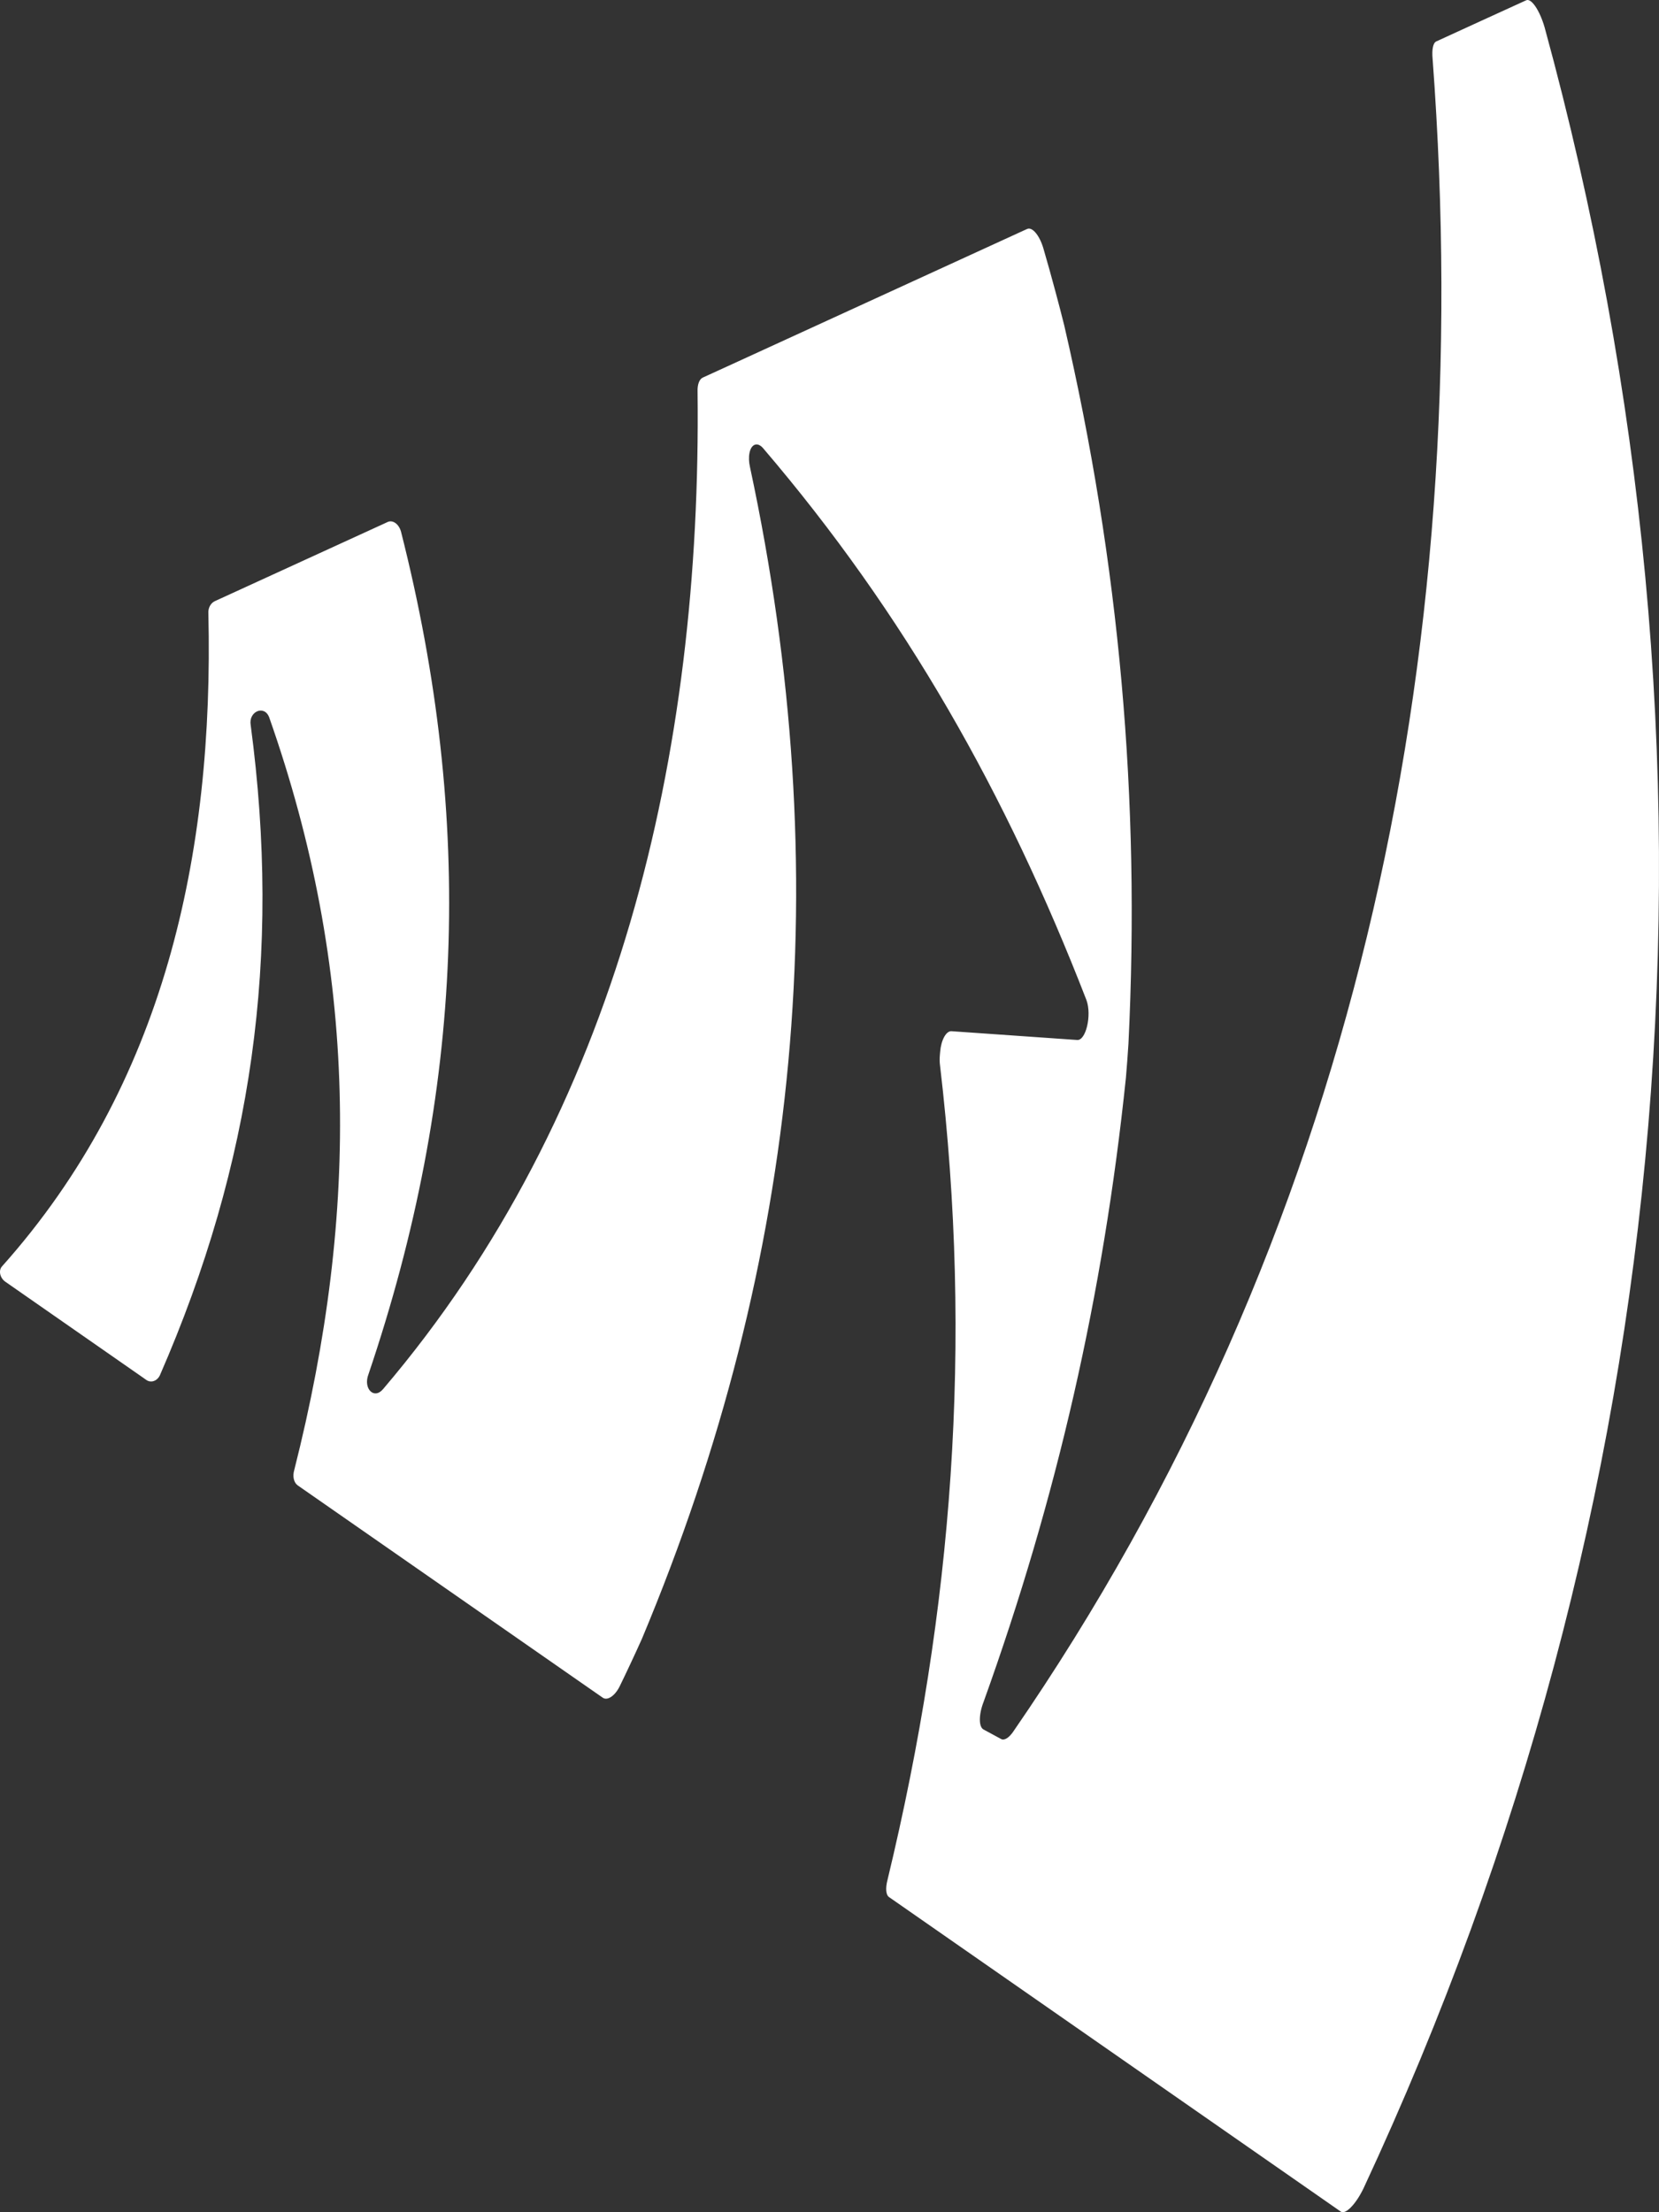 <?xml version="1.0" encoding="UTF-8"?>
<svg xmlns="http://www.w3.org/2000/svg" width="48" height="64" viewBox="0 0 48 64" fill="none">
  <rect x="0" y="0" width="48" height="64" fill="#333333" stroke="none"/>
  <path d="M42.916 0.575C42.371 0.824 42.099 0.949 41.555 1.199C41.463 1.241 41.424 1.432 41.45 1.707C42.747 19.108 39.14 35.843 29.306 50.111C29.183 50.283 29.054 50.359 28.965 50.31C28.762 50.202 28.66 50.145 28.457 50.035C28.314 49.96 28.316 49.603 28.457 49.239C30.581 43.337 31.924 37.448 32.576 31.18C32.609 30.785 32.624 30.586 32.65 30.189C32.997 23.1 32.387 16.309 30.791 9.411C30.693 9.022 30.642 8.827 30.538 8.438C30.403 7.937 30.333 7.684 30.188 7.185C30.077 6.807 29.865 6.556 29.719 6.624C29.676 6.644 29.653 6.654 29.608 6.674C26.712 8.002 23.818 9.328 20.922 10.655C20.686 10.761 20.569 10.816 20.333 10.924C20.233 10.97 20.175 11.127 20.183 11.329C20.303 21.811 17.896 32.189 11.082 40.189C10.819 40.498 10.505 40.17 10.659 39.764C13.427 31.596 13.727 23.755 11.602 15.379C11.539 15.158 11.365 15.034 11.216 15.101C11.173 15.123 11.15 15.132 11.105 15.153C10.955 15.222 10.88 15.256 10.728 15.325C8.991 16.12 8.124 16.519 6.386 17.314C6.319 17.345 6.286 17.36 6.217 17.391C6.093 17.447 6.017 17.595 6.029 17.747C6.191 24.734 4.748 31.386 0.058 36.637C-0.05 36.754 -0.002 36.974 0.156 37.082C1.746 38.191 2.542 38.745 4.134 39.852C4.173 39.88 4.194 39.894 4.233 39.922C4.367 40.015 4.542 39.957 4.624 39.792C7.306 33.646 8.142 27.656 7.253 20.976C7.186 20.587 7.643 20.382 7.787 20.749C10.357 28.053 10.412 35.029 8.513 42.531C8.46 42.711 8.501 42.892 8.612 42.971C8.672 43.012 8.704 43.034 8.764 43.077C8.9 43.172 8.97 43.219 9.106 43.315C11.736 45.145 14.367 46.977 16.997 48.807C17.174 48.931 17.263 48.992 17.442 49.116C17.576 49.209 17.798 49.058 17.933 48.778C18.058 48.52 18.12 48.392 18.24 48.135C18.375 47.846 18.443 47.7 18.574 47.408C23.183 36.403 24.212 25.241 21.701 13.52C21.629 13.216 21.687 12.924 21.836 12.868C21.908 12.839 21.992 12.871 22.07 12.956C26.186 17.77 29.118 22.962 31.436 28.937C31.592 29.375 31.418 30.106 31.167 30.087C29.71 29.985 28.985 29.933 27.53 29.833C27.374 29.822 27.228 30.09 27.201 30.434C27.196 30.476 27.195 30.5 27.192 30.542C27.184 30.639 27.186 30.735 27.198 30.823C28.145 38.865 27.572 46.532 25.679 54.383C25.615 54.626 25.631 54.819 25.722 54.883C25.8 54.937 25.838 54.962 25.915 55.017C29.374 57.424 32.833 59.833 36.292 62.241C36.841 62.622 37.116 62.813 37.664 63.196C38.117 63.511 38.342 63.668 38.794 63.983C38.928 64.076 39.226 63.775 39.451 63.309C48.656 43.555 50.468 21.916 44.691 0.793C44.545 0.291 44.304 -0.059 44.158 0.008C43.663 0.233 43.416 0.347 42.916 0.575Z" fill="white"></path>
</svg>
